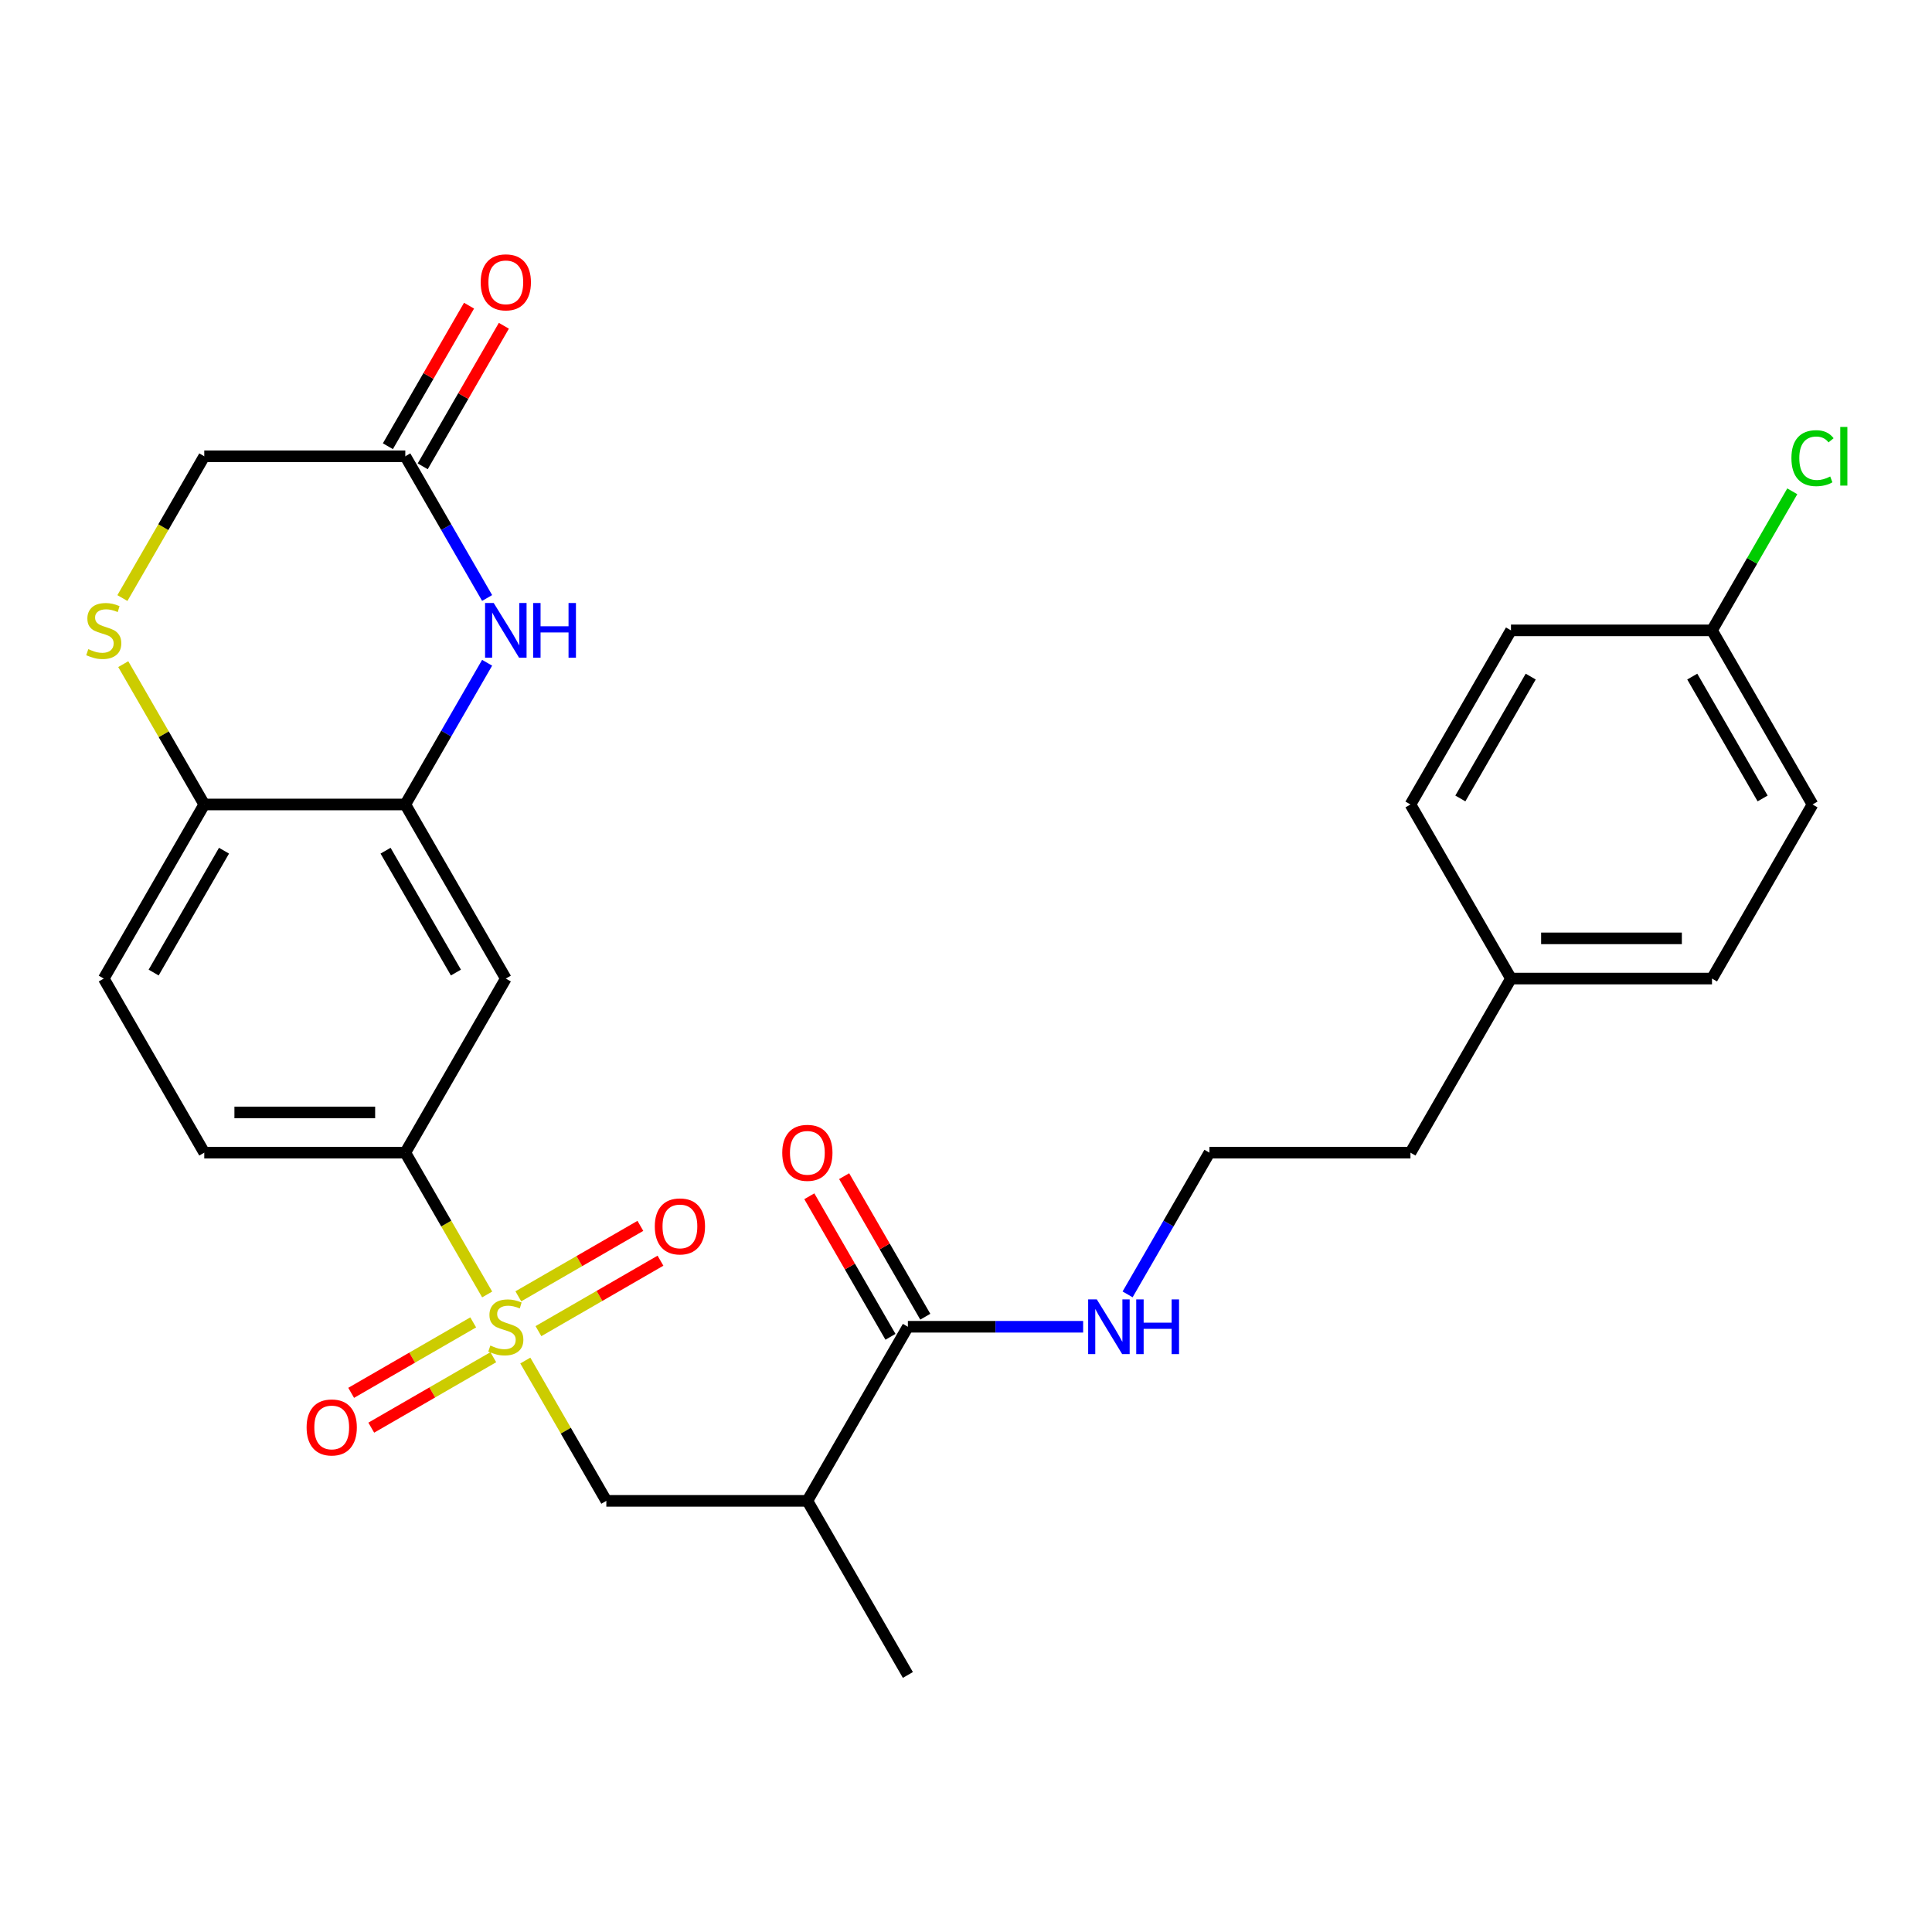 <?xml version='1.0' encoding='iso-8859-1'?>
<svg version='1.1' baseProfile='full'
              xmlns='http://www.w3.org/2000/svg'
                      xmlns:rdkit='http://www.rdkit.org/xml'
                      xmlns:xlink='http://www.w3.org/1999/xlink'
                  xml:space='preserve'
width='1000px' height='1000px' viewBox='0 0 1000 1000'>
<!-- END OF HEADER -->
<rect style='opacity:1.0;fill:#FFFFFF;stroke:none' width='1000' height='1000' x='0' y='0'> </rect>
<path class='bond-2' d='M 252.156,670.009 L 230.97,633.313' style='fill:none;fill-rule:evenodd;stroke:#CCCC00;stroke-width:6px;stroke-linecap:butt;stroke-linejoin:miter;stroke-opacity:1' />
<path class='bond-2' d='M 230.97,633.313 L 209.783,596.617' style='fill:none;fill-rule:evenodd;stroke:#000000;stroke-width:6px;stroke-linecap:butt;stroke-linejoin:miter;stroke-opacity:1' />
<path class='bond-3' d='M 271.903,704.212 L 292.87,740.527' style='fill:none;fill-rule:evenodd;stroke:#CCCC00;stroke-width:6px;stroke-linecap:butt;stroke-linejoin:miter;stroke-opacity:1' />
<path class='bond-3' d='M 292.87,740.527 L 313.837,776.843' style='fill:none;fill-rule:evenodd;stroke:#000000;stroke-width:6px;stroke-linecap:butt;stroke-linejoin:miter;stroke-opacity:1' />
<path class='bond-10' d='M 278.694,688.997 L 310.278,670.762' style='fill:none;fill-rule:evenodd;stroke:#CCCC00;stroke-width:6px;stroke-linecap:butt;stroke-linejoin:miter;stroke-opacity:1' />
<path class='bond-10' d='M 310.278,670.762 L 341.861,652.528' style='fill:none;fill-rule:evenodd;stroke:#FF0000;stroke-width:6px;stroke-linecap:butt;stroke-linejoin:miter;stroke-opacity:1' />
<path class='bond-10' d='M 268.289,670.975 L 299.872,652.74' style='fill:none;fill-rule:evenodd;stroke:#CCCC00;stroke-width:6px;stroke-linecap:butt;stroke-linejoin:miter;stroke-opacity:1' />
<path class='bond-10' d='M 299.872,652.74 L 331.456,634.505' style='fill:none;fill-rule:evenodd;stroke:#FF0000;stroke-width:6px;stroke-linecap:butt;stroke-linejoin:miter;stroke-opacity:1' />
<path class='bond-11' d='M 244.926,684.463 L 213.342,702.698' style='fill:none;fill-rule:evenodd;stroke:#CCCC00;stroke-width:6px;stroke-linecap:butt;stroke-linejoin:miter;stroke-opacity:1' />
<path class='bond-11' d='M 213.342,702.698 L 181.759,720.933' style='fill:none;fill-rule:evenodd;stroke:#FF0000;stroke-width:6px;stroke-linecap:butt;stroke-linejoin:miter;stroke-opacity:1' />
<path class='bond-11' d='M 255.331,702.486 L 223.748,720.721' style='fill:none;fill-rule:evenodd;stroke:#CCCC00;stroke-width:6px;stroke-linecap:butt;stroke-linejoin:miter;stroke-opacity:1' />
<path class='bond-11' d='M 223.748,720.721 L 192.164,738.955' style='fill:none;fill-rule:evenodd;stroke:#FF0000;stroke-width:6px;stroke-linecap:butt;stroke-linejoin:miter;stroke-opacity:1' />
<path class='bond-0' d='M 252.133,343.04 L 230.958,379.716' style='fill:none;fill-rule:evenodd;stroke:#0000FF;stroke-width:6px;stroke-linecap:butt;stroke-linejoin:miter;stroke-opacity:1' />
<path class='bond-0' d='M 230.958,379.716 L 209.783,416.392' style='fill:none;fill-rule:evenodd;stroke:#000000;stroke-width:6px;stroke-linecap:butt;stroke-linejoin:miter;stroke-opacity:1' />
<path class='bond-8' d='M 252.133,309.517 L 230.958,272.842' style='fill:none;fill-rule:evenodd;stroke:#0000FF;stroke-width:6px;stroke-linecap:butt;stroke-linejoin:miter;stroke-opacity:1' />
<path class='bond-8' d='M 230.958,272.842 L 209.783,236.166' style='fill:none;fill-rule:evenodd;stroke:#000000;stroke-width:6px;stroke-linecap:butt;stroke-linejoin:miter;stroke-opacity:1' />
<path class='bond-1' d='M 209.783,416.392 L 261.81,506.504' style='fill:none;fill-rule:evenodd;stroke:#000000;stroke-width:6px;stroke-linecap:butt;stroke-linejoin:miter;stroke-opacity:1' />
<path class='bond-1' d='M 199.565,440.314 L 235.983,503.393' style='fill:none;fill-rule:evenodd;stroke:#000000;stroke-width:6px;stroke-linecap:butt;stroke-linejoin:miter;stroke-opacity:1' />
<path class='bond-28' d='M 209.783,416.392 L 105.73,416.392' style='fill:none;fill-rule:evenodd;stroke:#000000;stroke-width:6px;stroke-linecap:butt;stroke-linejoin:miter;stroke-opacity:1' />
<path class='bond-5' d='M 209.783,596.617 L 261.81,506.504' style='fill:none;fill-rule:evenodd;stroke:#000000;stroke-width:6px;stroke-linecap:butt;stroke-linejoin:miter;stroke-opacity:1' />
<path class='bond-14' d='M 209.783,596.617 L 105.73,596.617' style='fill:none;fill-rule:evenodd;stroke:#000000;stroke-width:6px;stroke-linecap:butt;stroke-linejoin:miter;stroke-opacity:1' />
<path class='bond-14' d='M 194.175,575.807 L 121.338,575.807' style='fill:none;fill-rule:evenodd;stroke:#000000;stroke-width:6px;stroke-linecap:butt;stroke-linejoin:miter;stroke-opacity:1' />
<path class='bond-4' d='M 313.837,776.843 L 417.89,776.843' style='fill:none;fill-rule:evenodd;stroke:#000000;stroke-width:6px;stroke-linecap:butt;stroke-linejoin:miter;stroke-opacity:1' />
<path class='bond-7' d='M 417.89,776.843 L 469.917,686.73' style='fill:none;fill-rule:evenodd;stroke:#000000;stroke-width:6px;stroke-linecap:butt;stroke-linejoin:miter;stroke-opacity:1' />
<path class='bond-26' d='M 417.89,776.843 L 469.917,866.956' style='fill:none;fill-rule:evenodd;stroke:#000000;stroke-width:6px;stroke-linecap:butt;stroke-linejoin:miter;stroke-opacity:1' />
<path class='bond-6' d='M 63.796,343.76 L 84.763,380.076' style='fill:none;fill-rule:evenodd;stroke:#CCCC00;stroke-width:6px;stroke-linecap:butt;stroke-linejoin:miter;stroke-opacity:1' />
<path class='bond-6' d='M 84.763,380.076 L 105.73,416.392' style='fill:none;fill-rule:evenodd;stroke:#000000;stroke-width:6px;stroke-linecap:butt;stroke-linejoin:miter;stroke-opacity:1' />
<path class='bond-13' d='M 63.357,309.557 L 84.544,272.862' style='fill:none;fill-rule:evenodd;stroke:#CCCC00;stroke-width:6px;stroke-linecap:butt;stroke-linejoin:miter;stroke-opacity:1' />
<path class='bond-13' d='M 84.544,272.862 L 105.73,236.166' style='fill:none;fill-rule:evenodd;stroke:#000000;stroke-width:6px;stroke-linecap:butt;stroke-linejoin:miter;stroke-opacity:1' />
<path class='bond-12' d='M 478.928,681.528 L 457.927,645.152' style='fill:none;fill-rule:evenodd;stroke:#000000;stroke-width:6px;stroke-linecap:butt;stroke-linejoin:miter;stroke-opacity:1' />
<path class='bond-12' d='M 457.927,645.152 L 436.925,608.776' style='fill:none;fill-rule:evenodd;stroke:#FF0000;stroke-width:6px;stroke-linecap:butt;stroke-linejoin:miter;stroke-opacity:1' />
<path class='bond-12' d='M 460.906,691.933 L 439.904,655.557' style='fill:none;fill-rule:evenodd;stroke:#000000;stroke-width:6px;stroke-linecap:butt;stroke-linejoin:miter;stroke-opacity:1' />
<path class='bond-12' d='M 439.904,655.557 L 418.902,619.181' style='fill:none;fill-rule:evenodd;stroke:#FF0000;stroke-width:6px;stroke-linecap:butt;stroke-linejoin:miter;stroke-opacity:1' />
<path class='bond-17' d='M 469.917,686.73 L 515.273,686.73' style='fill:none;fill-rule:evenodd;stroke:#000000;stroke-width:6px;stroke-linecap:butt;stroke-linejoin:miter;stroke-opacity:1' />
<path class='bond-17' d='M 515.273,686.73 L 560.629,686.73' style='fill:none;fill-rule:evenodd;stroke:#0000FF;stroke-width:6px;stroke-linecap:butt;stroke-linejoin:miter;stroke-opacity:1' />
<path class='bond-15' d='M 218.795,241.368 L 239.796,204.993' style='fill:none;fill-rule:evenodd;stroke:#000000;stroke-width:6px;stroke-linecap:butt;stroke-linejoin:miter;stroke-opacity:1' />
<path class='bond-15' d='M 239.796,204.993 L 260.798,168.617' style='fill:none;fill-rule:evenodd;stroke:#FF0000;stroke-width:6px;stroke-linecap:butt;stroke-linejoin:miter;stroke-opacity:1' />
<path class='bond-15' d='M 200.772,230.963 L 221.774,194.587' style='fill:none;fill-rule:evenodd;stroke:#000000;stroke-width:6px;stroke-linecap:butt;stroke-linejoin:miter;stroke-opacity:1' />
<path class='bond-15' d='M 221.774,194.587 L 242.775,158.212' style='fill:none;fill-rule:evenodd;stroke:#FF0000;stroke-width:6px;stroke-linecap:butt;stroke-linejoin:miter;stroke-opacity:1' />
<path class='bond-29' d='M 209.783,236.166 L 105.73,236.166' style='fill:none;fill-rule:evenodd;stroke:#000000;stroke-width:6px;stroke-linecap:butt;stroke-linejoin:miter;stroke-opacity:1' />
<path class='bond-9' d='M 105.73,416.392 L 53.703,506.504' style='fill:none;fill-rule:evenodd;stroke:#000000;stroke-width:6px;stroke-linecap:butt;stroke-linejoin:miter;stroke-opacity:1' />
<path class='bond-9' d='M 115.948,440.314 L 79.53,503.393' style='fill:none;fill-rule:evenodd;stroke:#000000;stroke-width:6px;stroke-linecap:butt;stroke-linejoin:miter;stroke-opacity:1' />
<path class='bond-16' d='M 105.73,596.617 L 53.703,506.504' style='fill:none;fill-rule:evenodd;stroke:#000000;stroke-width:6px;stroke-linecap:butt;stroke-linejoin:miter;stroke-opacity:1' />
<path class='bond-25' d='M 583.647,669.969 L 604.822,633.293' style='fill:none;fill-rule:evenodd;stroke:#0000FF;stroke-width:6px;stroke-linecap:butt;stroke-linejoin:miter;stroke-opacity:1' />
<path class='bond-25' d='M 604.822,633.293 L 625.997,596.617' style='fill:none;fill-rule:evenodd;stroke:#000000;stroke-width:6px;stroke-linecap:butt;stroke-linejoin:miter;stroke-opacity:1' />
<path class='bond-18' d='M 886.13,326.279 L 938.157,416.392' style='fill:none;fill-rule:evenodd;stroke:#000000;stroke-width:6px;stroke-linecap:butt;stroke-linejoin:miter;stroke-opacity:1' />
<path class='bond-18' d='M 875.912,350.201 L 912.331,413.28' style='fill:none;fill-rule:evenodd;stroke:#000000;stroke-width:6px;stroke-linecap:butt;stroke-linejoin:miter;stroke-opacity:1' />
<path class='bond-20' d='M 886.13,326.279 L 906.907,290.293' style='fill:none;fill-rule:evenodd;stroke:#000000;stroke-width:6px;stroke-linecap:butt;stroke-linejoin:miter;stroke-opacity:1' />
<path class='bond-20' d='M 906.907,290.293 L 927.683,254.307' style='fill:none;fill-rule:evenodd;stroke:#00CC00;stroke-width:6px;stroke-linecap:butt;stroke-linejoin:miter;stroke-opacity:1' />
<path class='bond-30' d='M 886.13,326.279 L 782.077,326.279' style='fill:none;fill-rule:evenodd;stroke:#000000;stroke-width:6px;stroke-linecap:butt;stroke-linejoin:miter;stroke-opacity:1' />
<path class='bond-19' d='M 782.077,506.504 L 730.05,596.617' style='fill:none;fill-rule:evenodd;stroke:#000000;stroke-width:6px;stroke-linecap:butt;stroke-linejoin:miter;stroke-opacity:1' />
<path class='bond-23' d='M 782.077,506.504 L 730.05,416.392' style='fill:none;fill-rule:evenodd;stroke:#000000;stroke-width:6px;stroke-linecap:butt;stroke-linejoin:miter;stroke-opacity:1' />
<path class='bond-24' d='M 782.077,506.504 L 886.13,506.504' style='fill:none;fill-rule:evenodd;stroke:#000000;stroke-width:6px;stroke-linecap:butt;stroke-linejoin:miter;stroke-opacity:1' />
<path class='bond-24' d='M 797.685,485.694 L 870.522,485.694' style='fill:none;fill-rule:evenodd;stroke:#000000;stroke-width:6px;stroke-linecap:butt;stroke-linejoin:miter;stroke-opacity:1' />
<path class='bond-21' d='M 782.077,326.279 L 730.05,416.392' style='fill:none;fill-rule:evenodd;stroke:#000000;stroke-width:6px;stroke-linecap:butt;stroke-linejoin:miter;stroke-opacity:1' />
<path class='bond-21' d='M 792.296,350.201 L 755.877,413.28' style='fill:none;fill-rule:evenodd;stroke:#000000;stroke-width:6px;stroke-linecap:butt;stroke-linejoin:miter;stroke-opacity:1' />
<path class='bond-22' d='M 938.157,416.392 L 886.13,506.504' style='fill:none;fill-rule:evenodd;stroke:#000000;stroke-width:6px;stroke-linecap:butt;stroke-linejoin:miter;stroke-opacity:1' />
<path class='bond-27' d='M 625.997,596.617 L 730.05,596.617' style='fill:none;fill-rule:evenodd;stroke:#000000;stroke-width:6px;stroke-linecap:butt;stroke-linejoin:miter;stroke-opacity:1' />
<path  class='atom-0' d='M 253.81 696.45
Q 254.13 696.57, 255.45 697.13
Q 256.77 697.69, 258.21 698.05
Q 259.69 698.37, 261.13 698.37
Q 263.81 698.37, 265.37 697.09
Q 266.93 695.77, 266.93 693.49
Q 266.93 691.93, 266.13 690.97
Q 265.37 690.01, 264.17 689.49
Q 262.97 688.97, 260.97 688.37
Q 258.45 687.61, 256.93 686.89
Q 255.45 686.17, 254.37 684.65
Q 253.33 683.13, 253.33 680.57
Q 253.33 677.01, 255.73 674.81
Q 258.17 672.61, 262.97 672.61
Q 266.25 672.61, 269.97 674.17
L 269.05 677.25
Q 265.65 675.85, 263.09 675.85
Q 260.33 675.85, 258.81 677.01
Q 257.29 678.13, 257.33 680.09
Q 257.33 681.61, 258.09 682.53
Q 258.89 683.45, 260.01 683.97
Q 261.17 684.49, 263.09 685.09
Q 265.65 685.89, 267.17 686.69
Q 268.69 687.49, 269.77 689.13
Q 270.89 690.73, 270.89 693.49
Q 270.89 697.41, 268.25 699.53
Q 265.65 701.61, 261.29 701.61
Q 258.77 701.61, 256.85 701.05
Q 254.97 700.53, 252.73 699.61
L 253.81 696.45
' fill='#CCCC00'/>
<path  class='atom-1' d='M 255.55 312.119
L 264.83 327.119
Q 265.75 328.599, 267.23 331.279
Q 268.71 333.959, 268.79 334.119
L 268.79 312.119
L 272.55 312.119
L 272.55 340.439
L 268.67 340.439
L 258.71 324.039
Q 257.55 322.119, 256.31 319.919
Q 255.11 317.719, 254.75 317.039
L 254.75 340.439
L 251.07 340.439
L 251.07 312.119
L 255.55 312.119
' fill='#0000FF'/>
<path  class='atom-1' d='M 275.95 312.119
L 279.79 312.119
L 279.79 324.159
L 294.27 324.159
L 294.27 312.119
L 298.11 312.119
L 298.11 340.439
L 294.27 340.439
L 294.27 327.359
L 279.79 327.359
L 279.79 340.439
L 275.95 340.439
L 275.95 312.119
' fill='#0000FF'/>
<path  class='atom-7' d='M 45.703 335.999
Q 46.023 336.119, 47.343 336.679
Q 48.663 337.239, 50.103 337.599
Q 51.583 337.919, 53.023 337.919
Q 55.703 337.919, 57.263 336.639
Q 58.823 335.319, 58.823 333.039
Q 58.823 331.479, 58.023 330.519
Q 57.263 329.559, 56.063 329.039
Q 54.863 328.519, 52.863 327.919
Q 50.343 327.159, 48.823 326.439
Q 47.343 325.719, 46.263 324.199
Q 45.223 322.679, 45.223 320.119
Q 45.223 316.559, 47.623 314.359
Q 50.063 312.159, 54.863 312.159
Q 58.143 312.159, 61.863 313.719
L 60.943 316.799
Q 57.543 315.399, 54.983 315.399
Q 52.223 315.399, 50.703 316.559
Q 49.183 317.679, 49.223 319.639
Q 49.223 321.159, 49.983 322.079
Q 50.783 322.999, 51.903 323.519
Q 53.063 324.039, 54.983 324.639
Q 57.543 325.439, 59.063 326.239
Q 60.583 327.039, 61.663 328.679
Q 62.783 330.279, 62.783 333.039
Q 62.783 336.959, 60.143 339.079
Q 57.543 341.159, 53.183 341.159
Q 50.663 341.159, 48.743 340.599
Q 46.863 340.079, 44.623 339.159
L 45.703 335.999
' fill='#CCCC00'/>
<path  class='atom-11' d='M 338.923 634.784
Q 338.923 627.984, 342.283 624.184
Q 345.643 620.384, 351.923 620.384
Q 358.203 620.384, 361.563 624.184
Q 364.923 627.984, 364.923 634.784
Q 364.923 641.664, 361.523 645.584
Q 358.123 649.464, 351.923 649.464
Q 345.683 649.464, 342.283 645.584
Q 338.923 641.704, 338.923 634.784
M 351.923 646.264
Q 356.243 646.264, 358.563 643.384
Q 360.923 640.464, 360.923 634.784
Q 360.923 629.224, 358.563 626.424
Q 356.243 623.584, 351.923 623.584
Q 347.603 623.584, 345.243 626.384
Q 342.923 629.184, 342.923 634.784
Q 342.923 640.504, 345.243 643.384
Q 347.603 646.264, 351.923 646.264
' fill='#FF0000'/>
<path  class='atom-12' d='M 158.697 738.837
Q 158.697 732.037, 162.057 728.237
Q 165.417 724.437, 171.697 724.437
Q 177.977 724.437, 181.337 728.237
Q 184.697 732.037, 184.697 738.837
Q 184.697 745.717, 181.297 749.637
Q 177.897 753.517, 171.697 753.517
Q 165.457 753.517, 162.057 749.637
Q 158.697 745.757, 158.697 738.837
M 171.697 750.317
Q 176.017 750.317, 178.337 747.437
Q 180.697 744.517, 180.697 738.837
Q 180.697 733.277, 178.337 730.477
Q 176.017 727.637, 171.697 727.637
Q 167.377 727.637, 165.017 730.437
Q 162.697 733.237, 162.697 738.837
Q 162.697 744.557, 165.017 747.437
Q 167.377 750.317, 171.697 750.317
' fill='#FF0000'/>
<path  class='atom-13' d='M 404.89 596.697
Q 404.89 589.897, 408.25 586.097
Q 411.61 582.297, 417.89 582.297
Q 424.17 582.297, 427.53 586.097
Q 430.89 589.897, 430.89 596.697
Q 430.89 603.577, 427.49 607.497
Q 424.09 611.377, 417.89 611.377
Q 411.65 611.377, 408.25 607.497
Q 404.89 603.617, 404.89 596.697
M 417.89 608.177
Q 422.21 608.177, 424.53 605.297
Q 426.89 602.377, 426.89 596.697
Q 426.89 591.137, 424.53 588.337
Q 422.21 585.497, 417.89 585.497
Q 413.57 585.497, 411.21 588.297
Q 408.89 591.097, 408.89 596.697
Q 408.89 602.417, 411.21 605.297
Q 413.57 608.177, 417.89 608.177
' fill='#FF0000'/>
<path  class='atom-16' d='M 248.81 146.133
Q 248.81 139.333, 252.17 135.533
Q 255.53 131.733, 261.81 131.733
Q 268.09 131.733, 271.45 135.533
Q 274.81 139.333, 274.81 146.133
Q 274.81 153.013, 271.41 156.933
Q 268.01 160.813, 261.81 160.813
Q 255.57 160.813, 252.17 156.933
Q 248.81 153.053, 248.81 146.133
M 261.81 157.613
Q 266.13 157.613, 268.45 154.733
Q 270.81 151.813, 270.81 146.133
Q 270.81 140.573, 268.45 137.773
Q 266.13 134.933, 261.81 134.933
Q 257.49 134.933, 255.13 137.733
Q 252.81 140.533, 252.81 146.133
Q 252.81 151.853, 255.13 154.733
Q 257.49 157.613, 261.81 157.613
' fill='#FF0000'/>
<path  class='atom-18' d='M 567.71 672.57
L 576.99 687.57
Q 577.91 689.05, 579.39 691.73
Q 580.87 694.41, 580.95 694.57
L 580.95 672.57
L 584.71 672.57
L 584.71 700.89
L 580.83 700.89
L 570.87 684.49
Q 569.71 682.57, 568.47 680.37
Q 567.27 678.17, 566.91 677.49
L 566.91 700.89
L 563.23 700.89
L 563.23 672.57
L 567.71 672.57
' fill='#0000FF'/>
<path  class='atom-18' d='M 588.11 672.57
L 591.95 672.57
L 591.95 684.61
L 606.43 684.61
L 606.43 672.57
L 610.27 672.57
L 610.27 700.89
L 606.43 700.89
L 606.43 687.81
L 591.95 687.81
L 591.95 700.89
L 588.11 700.89
L 588.11 672.57
' fill='#0000FF'/>
<path  class='atom-21' d='M 927.237 237.146
Q 927.237 230.106, 930.517 226.426
Q 933.837 222.706, 940.117 222.706
Q 945.957 222.706, 949.077 226.826
L 946.437 228.986
Q 944.157 225.986, 940.117 225.986
Q 935.837 225.986, 933.557 228.866
Q 931.317 231.706, 931.317 237.146
Q 931.317 242.746, 933.637 245.626
Q 935.997 248.506, 940.557 248.506
Q 943.677 248.506, 947.317 246.626
L 948.437 249.626
Q 946.957 250.586, 944.717 251.146
Q 942.477 251.706, 939.997 251.706
Q 933.837 251.706, 930.517 247.946
Q 927.237 244.186, 927.237 237.146
' fill='#00CC00'/>
<path  class='atom-21' d='M 952.517 220.986
L 956.197 220.986
L 956.197 251.346
L 952.517 251.346
L 952.517 220.986
' fill='#00CC00'/>
</svg>
